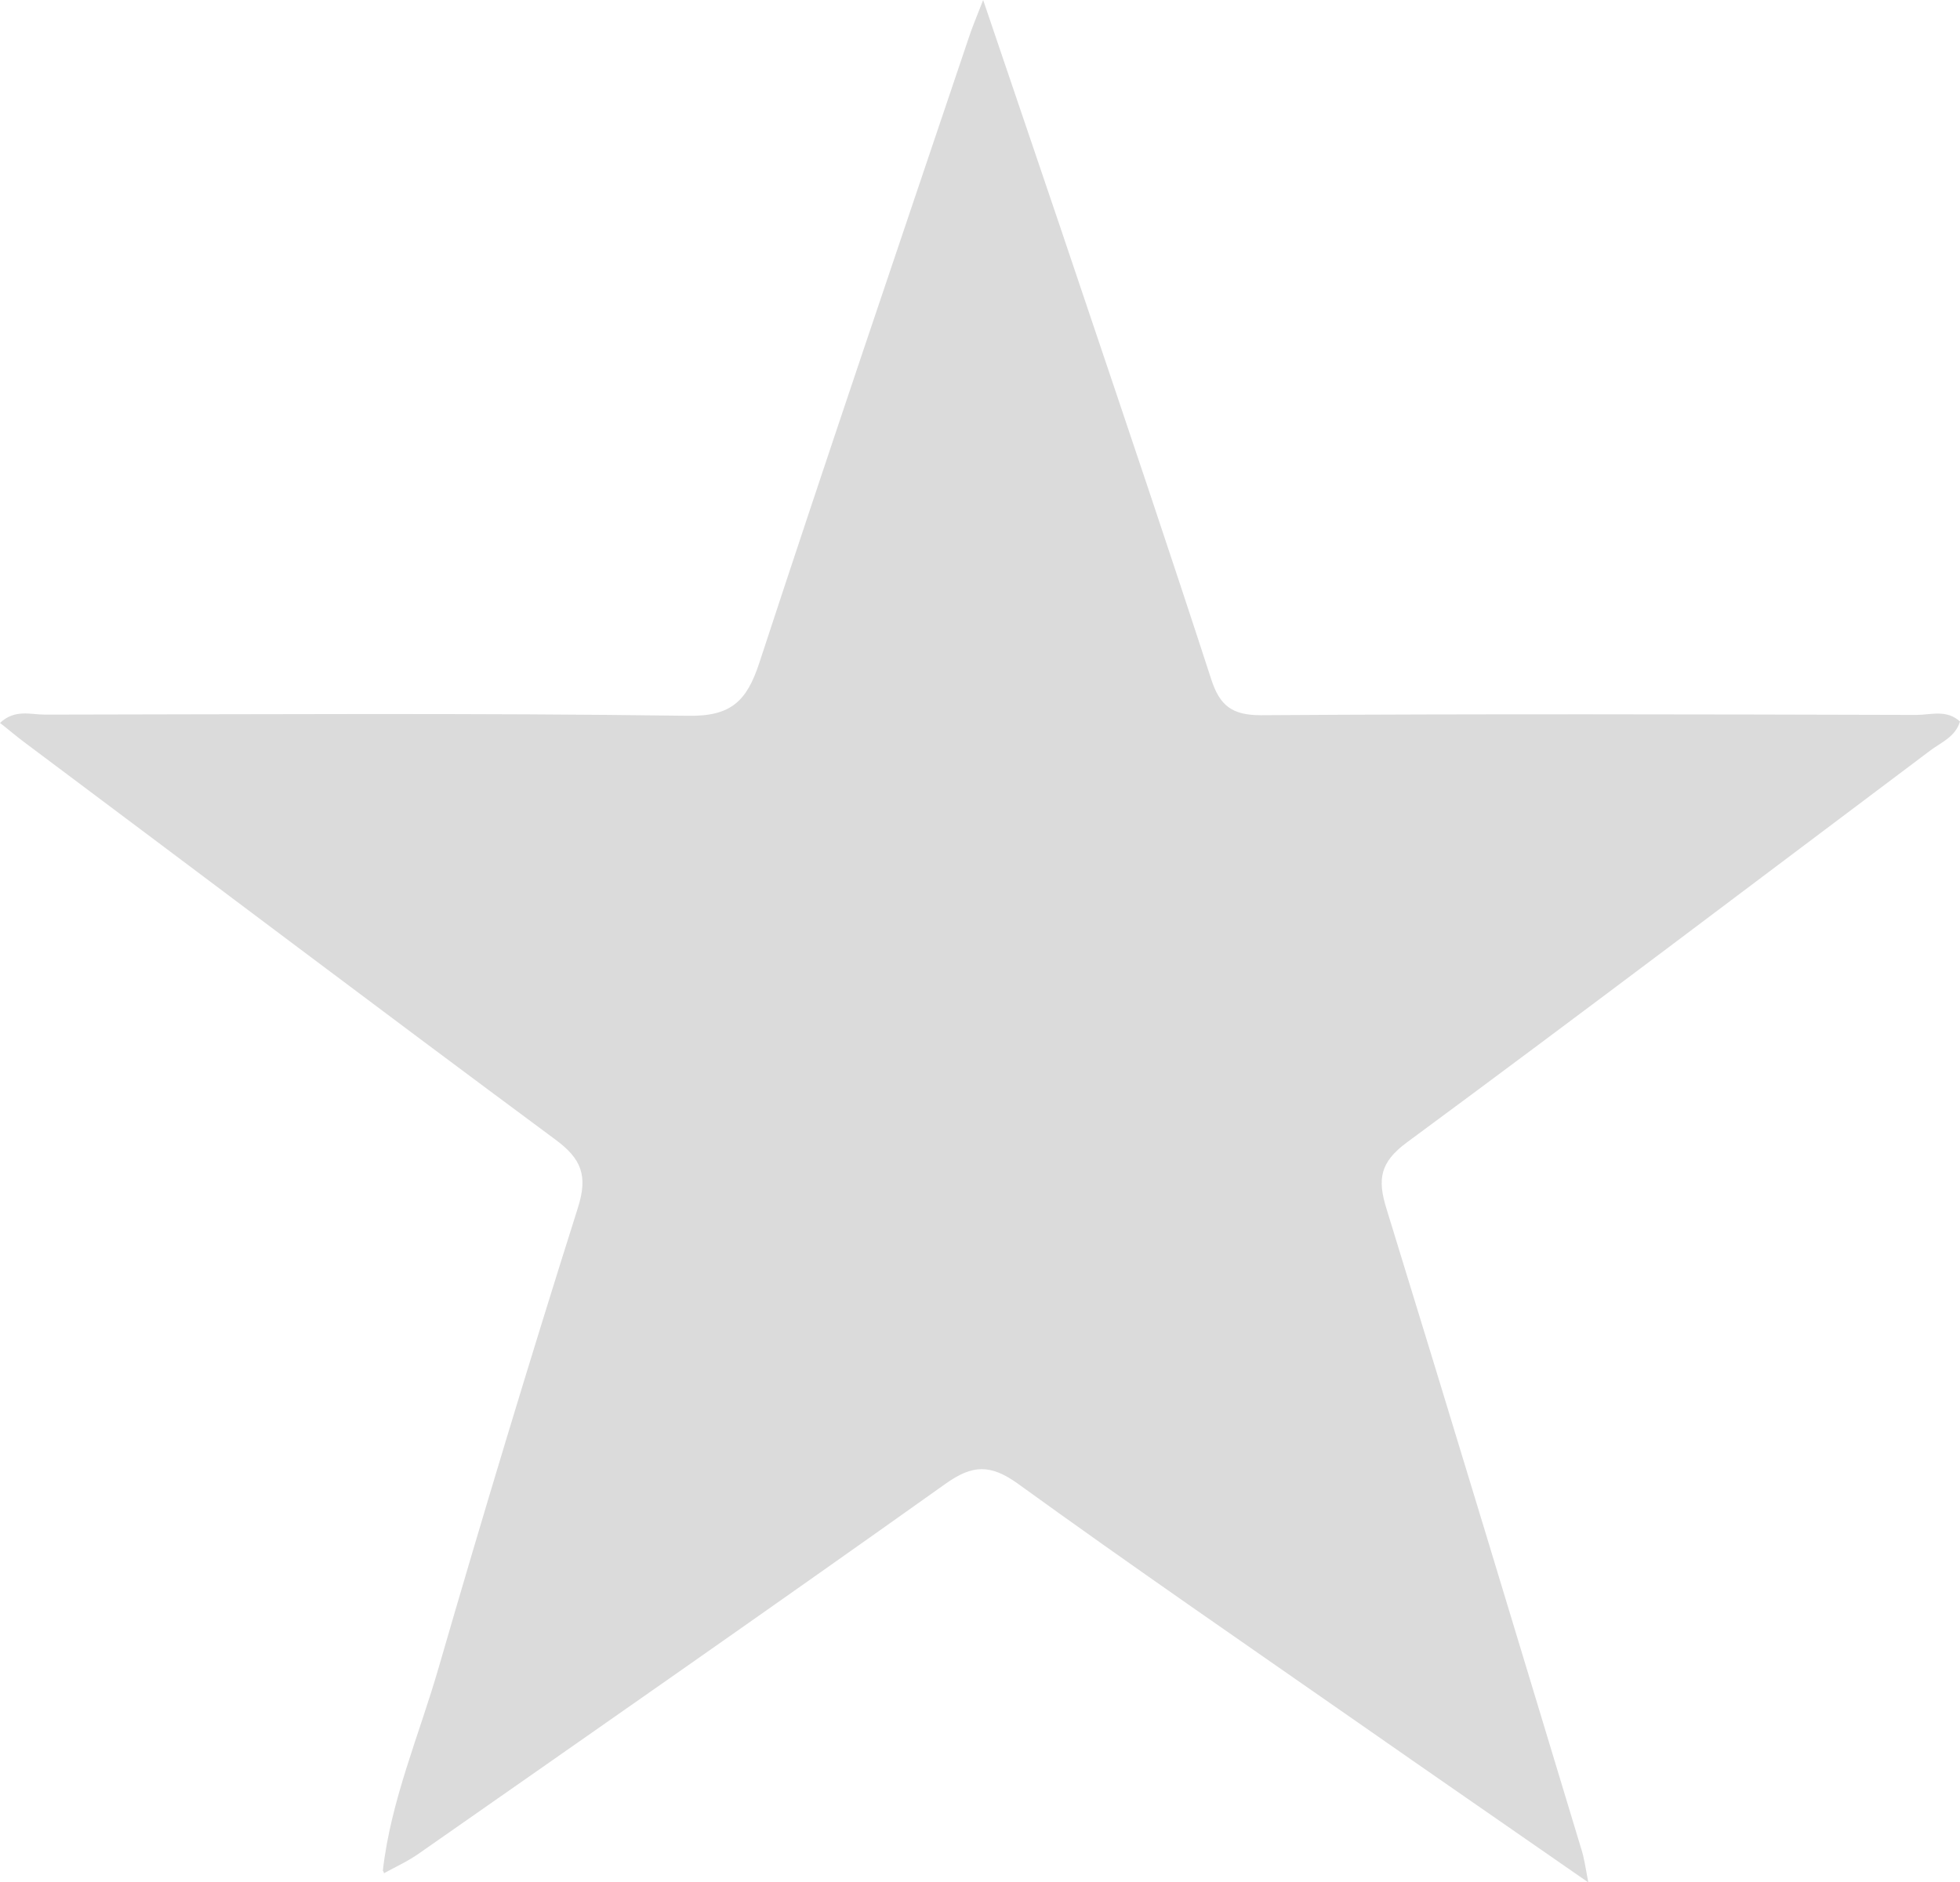 <?xml version="1.0" encoding="UTF-8" standalone="no"?>
<!-- Generator: Adobe Illustrator 18.1.1, SVG Export Plug-In . SVG Version: 6.00 Build 0)  -->

<svg
   xmlns:dc="http://purl.org/dc/elements/1.1/"
   xmlns:cc="http://creativecommons.org/ns#"
   xmlns:rdf="http://www.w3.org/1999/02/22-rdf-syntax-ns#"
   xmlns:svg="http://www.w3.org/2000/svg"
   xmlns="http://www.w3.org/2000/svg"
   xmlns:sodipodi="http://sodipodi.sourceforge.net/DTD/sodipodi-0.dtd"
   xmlns:inkscape="http://www.inkscape.org/namespaces/inkscape"
   version="1.1"
   id="Warstwa_1"
   x="0px"
   y="0px"
   width="104.103"
   height="100"
   viewBox="153.4 189.6 104.103 100"
   enable-background="new 153.4 189.6 685 658"
   xml:space="preserve"
   inkscape:version="0.91 r13725"
   sodipodi:docname="star-empty.svg"><defs
     id="defs9" /><sodipodi:namedview
     pagecolor="#ffffff"
     bordercolor="#666666"
     borderopacity="1"
     objecttolerance="10"
     gridtolerance="10"
     guidetolerance="10"
     inkscape:pageopacity="0"
     inkscape:pageshadow="2"
     inkscape:window-width="1920"
     inkscape:window-height="1017"
     id="namedview7"
     showgrid="false"
     fit-margin-top="0"
     fit-margin-left="0"
     fit-margin-right="0"
     fit-margin-bottom="0"
     inkscape:zoom="2.8693009"
     inkscape:cx="10.451374"
     inkscape:cy="30.381641"
     inkscape:window-x="-8"
     inkscape:window-y="-8"
     inkscape:window-maximized="1"
     inkscape:current-layer="Warstwa_1" /><path
     d="m 173.734,288.977 c 0.426,-3.754 1.945,-7.234 2.979,-10.836 2.356,-8.131 4.818,-16.277 7.371,-24.346 0.562,-1.748 0.198,-2.644 -1.216,-3.678 -9.438,-6.991 -18.799,-14.073 -28.207,-21.109 -0.41,-0.304 -0.79,-0.638 -1.261,-1.003 0.79,-0.745 1.626,-0.441 2.386,-0.441 11.383,-0.015 22.751,-0.091 34.134,0.061 2.31,0.046 3.146,-0.775 3.815,-2.827 3.632,-11.079 7.386,-22.112 11.109,-33.161 0.167,-0.517 0.38,-1.033 0.775,-2.036 1.9,5.623 3.663,10.76 5.395,15.927 2.264,6.717 4.529,13.419 6.717,20.152 0.456,1.413 1.109,1.915 2.644,1.915 11.611,-0.076 23.207,-0.046 34.802,-0.015 0.775,0 1.611,-0.304 2.325,0.35 -0.243,0.805 -0.973,1.094 -1.55,1.52 -9.271,6.96 -18.511,13.967 -27.842,20.851 -1.413,1.049 -1.55,1.945 -1.079,3.48 3.495,11.337 6.93,22.72 10.365,34.073 0.137,0.426 0.198,0.851 0.365,1.748 -4.286,-2.979 -8.237,-5.699 -12.173,-8.45 -6.064,-4.225 -12.143,-8.404 -18.131,-12.736 -1.444,-1.033 -2.401,-1.018 -3.845,0.015 -9.271,6.596 -18.587,13.085 -27.918,19.605 -0.593,0.426 -1.261,0.729 -1.9,1.079 0,-0.061 -0.061,-0.137 -0.061,-0.137 z"
     id="path3"
     inkscape:connector-curvature="0"
     style="fill:#dbdbdb" /></svg>